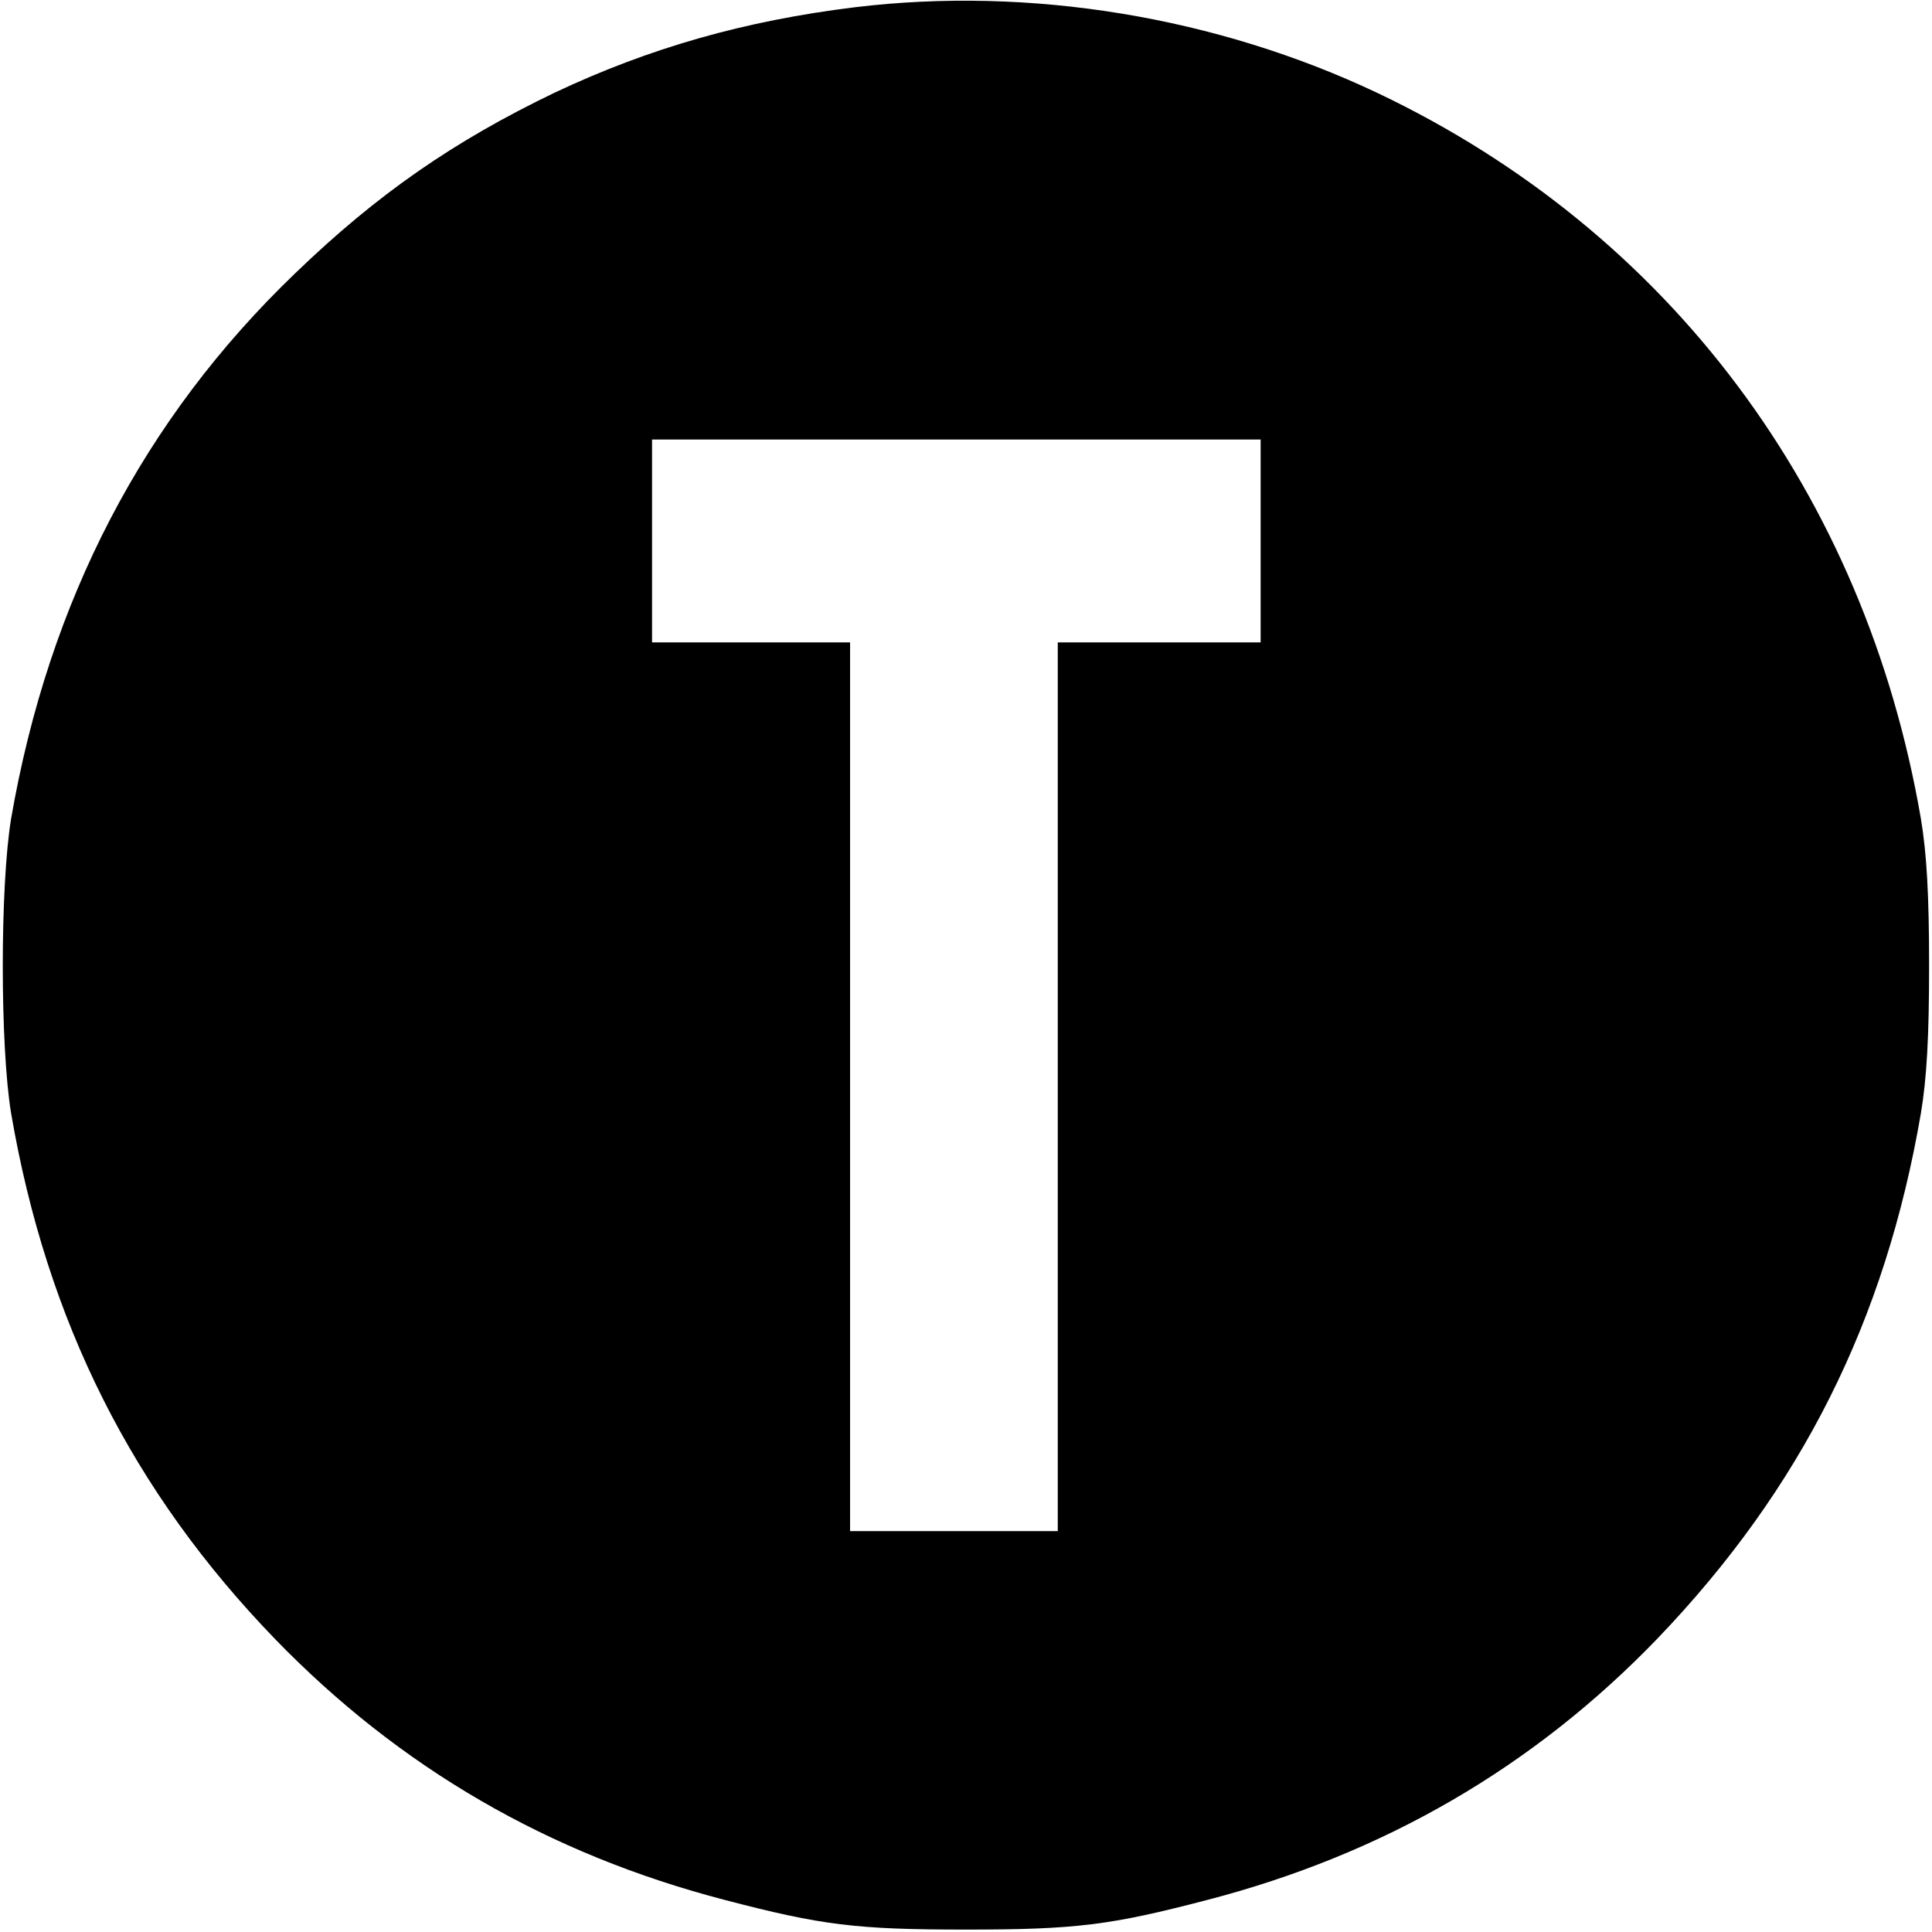<?xml version="1.0" standalone="no"?>
<!DOCTYPE svg PUBLIC "-//W3C//DTD SVG 20010904//EN"
 "http://www.w3.org/TR/2001/REC-SVG-20010904/DTD/svg10.dtd">
<svg version="1.0" xmlns="http://www.w3.org/2000/svg"
 width="400pt" height="400pt" viewBox="0 0 400 400"
 preserveAspectRatio="xMidYMid meet">
<g transform="translate(0,400) scale(0.1,-0.1)"
fill="#000000" stroke="none">
<path d="M1770 3985 c-228 -28 -425 -84 -622 -177 -208 -100 -367 -210 -536
-373 -315 -302 -511 -679 -589 -1130 -23 -139 -23 -471 0 -610 74 -431 251
-783 547 -1089 258 -266 566 -445 932 -540 199 -52 271 -61 498 -61 227 0 299
9 498 61 367 95 678 276 934 542 297 310 471 656 545 1087 12 72 17 157 17
305 0 148 -5 233 -17 305 -116 674 -521 1215 -1124 1502 -333 158 -720 222
-1083 178z m840 -1105 l0 -210 -210 0 -210 0 0 -920 0 -920 -215 0 -215 0 0
920 0 920 -205 0 -205 0 0 210 0 210 630 0 630 0 0 -210z"/>
</g>
</svg>
